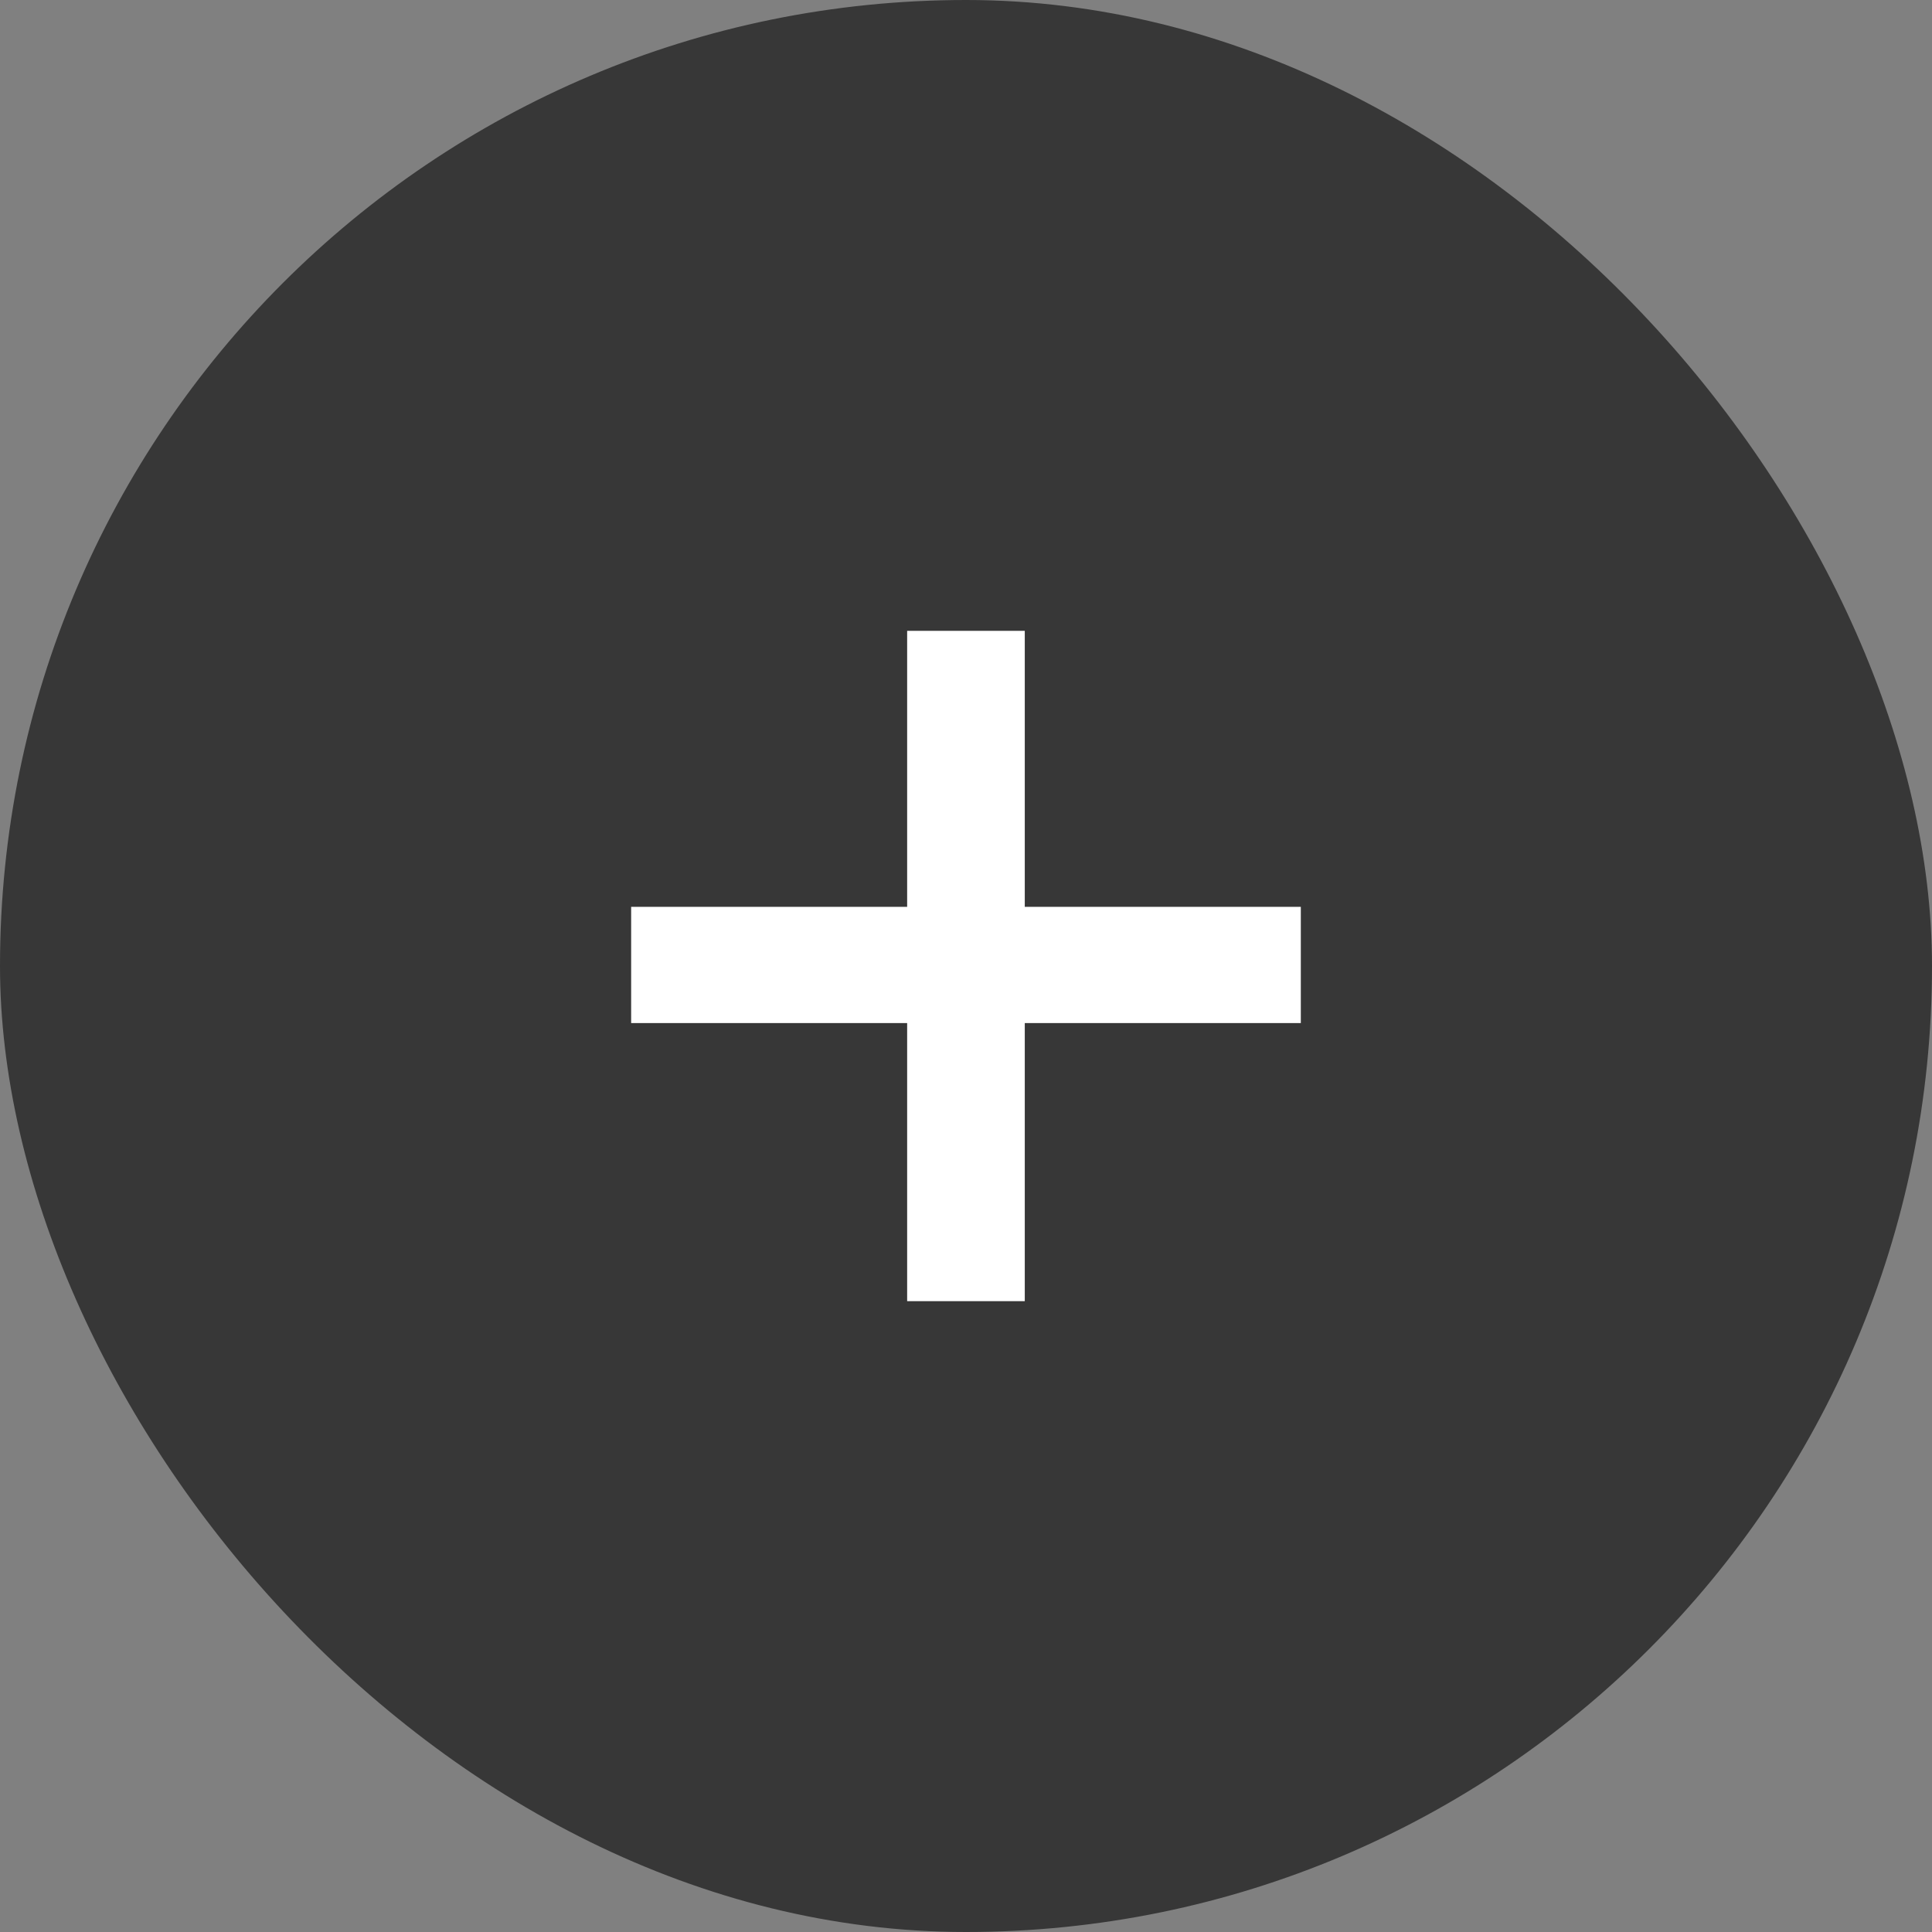 <svg width="50" height="50" viewBox="0 0 50 50" fill="none" xmlns="http://www.w3.org/2000/svg">
<rect x="0" y="0" width="50" height="50" fill="#808080" stroke="none"/>
<rect width="50" height="50" rx="25" fill="#373737"/>
<path d="M23.477 33.674V26.477H16.334V23.469H23.477V16.326H26.521V23.469H33.665V26.477H26.521V33.674H23.477Z" fill="white"/>
</svg>
